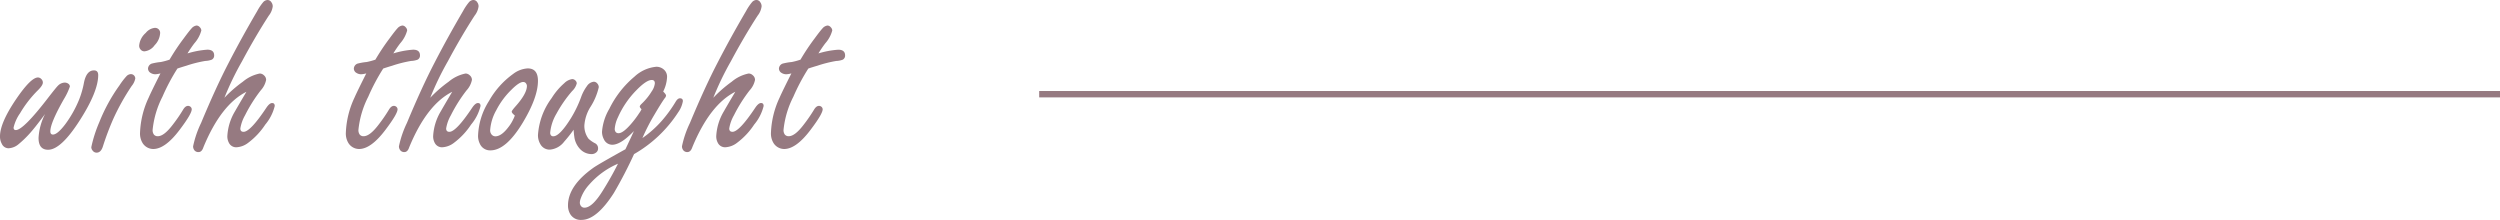 <?xml version="1.0" encoding="UTF-8"?>
<svg xmlns="http://www.w3.org/2000/svg" width="391.906" height="34.473">
  <path data-name="パス 961" d="M7.07 17.87q-1.68 2.266-2.48 3.125a15.624 15.624 0 0 1-1.719 1.641 2.627 2.627 0 0 1-1.524.607 1.153 1.153 0 0 1-1.055-.684 2.372 2.372 0 0 1-.293-1.172q0-2.129 2.539-5.859 2.305-3.385 3.419-3.385a.747.747 0 0 1 .527.254.75.75 0 0 1 .234.547q0 .43-.762 1.191a17.811 17.811 0 0 0-2.812 3.618 6.406 6.406 0 0 0-1.015 2.246q0 .391.352.391 1.172 0 5.078-5.078 1.27-1.641 1.543-1.895a1.53 1.53 0 0 1 1.035-.469.964.964 0 0 1 .605.2.559.559 0 0 1 .215.41 9.963 9.963 0 0 1-.937 1.973q-2.13 3.746-2.13 5.054 0 .508.41.508.7 0 1.934-1.621a17.7 17.7 0 0 0 2.172-3.867 14.184 14.184 0 0 0 .762-2.676q.391-1.895 1.563-1.895.664 0 .664.742 0 2.559-2.852 7.031-2.969 4.668-5 4.668-1.5 0-1.5-1.855a9.3 9.3 0 0 1 1.027-3.75Zm13.436-6.25a.685.685 0 0 1 .547.254.728.728 0 0 1 .156.43 2.629 2.629 0 0 1-.566 1.172 36.029 36.029 0 0 0-2.891 5.176 43.538 43.538 0 0 0-1.621 4.3q-.312.977-.977.977a.742.742 0 0 1-.625-.312.831.831 0 0 1-.215-.547 20.488 20.488 0 0 1 1.25-3.906 27.082 27.082 0 0 1 3.164-5.781 10.81 10.81 0 0 1 1.055-1.387 1.008 1.008 0 0 1 .723-.376Zm3.711-7.246a.786.786 0 0 1 .879.9 2.919 2.919 0 0 1-.859 1.816 2.223 2.223 0 0 1-1.582.957.761.761 0 0 1-.605-.273.887.887 0 0 1-.234-.625 2.978 2.978 0 0 1 1.035-1.992 2.086 2.086 0 0 1 1.368-.783Zm3.595 6.369a31.848 31.848 0 0 0-2.344 4.414 14.562 14.562 0 0 0-1.543 5.2 1.159 1.159 0 0 0 .205.742.744.744 0 0 0 .615.254q.977 0 2.363-1.836a23.565 23.565 0 0 0 1.564-2.274q.371-.645.8-.645a.584.584 0 0 1 .43.176.533.533 0 0 1 .156.352q0 .723-1.895 3.223-2.266 3.008-4.141 3.008a1.984 1.984 0 0 1-1.66-.918 2.869 2.869 0 0 1-.41-1.66 14.156 14.156 0 0 1 1.368-5.506q.332-.781 1.836-3.77a3.5 3.5 0 0 1-.8.137 1.335 1.335 0 0 1-.723-.2.8.8 0 0 1-.43-.684.878.878 0 0 1 .566-.781 9.2 9.2 0 0 1 1.445-.254 10.307 10.307 0 0 0 1.367-.371 34.637 34.637 0 0 1 2.227-3.34q.859-1.172 1.191-1.523a1.272 1.272 0 0 1 .82-.488.713.713 0 0 1 .508.273.756.756 0 0 1 .234.508 4.974 4.974 0 0 1-1.094 2.012 18.23 18.23 0 0 0-1.074 1.582 13.788 13.788 0 0 1 3.105-.586q1.074 0 1.074.9a.715.715 0 0 1-.371.664 3.149 3.149 0 0 1-1.016.2 19.542 19.542 0 0 0-2.949.742q-.721.213-1.424.449Zm7.363 4.59a19.985 19.985 0 0 1 2.891-2.52 5.924 5.924 0 0 1 2.656-1.289.974.974 0 0 1 .645.273.943.943 0 0 1 .352.723 3.389 3.389 0 0 1-.84 1.641 23.441 23.441 0 0 0-2.461 3.906 6.142 6.142 0 0 0-.742 2.07q0 .527.508.527 1.055 0 3.555-3.75.508-.762.918-.762t.41.469a7.153 7.153 0 0 1-1.484 2.91 11.316 11.316 0 0 1-2.7 2.871 3.278 3.278 0 0 1-1.8.684 1.263 1.263 0 0 1-1.211-.723 2.12 2.12 0 0 1-.234-1 8.41 8.41 0 0 1 1.23-3.965q.293-.527 1.758-3.008-3.984 2.012-6.738 8.691-.248.762-.775.762a.786.786 0 0 1-.607-.25.986.986 0 0 1-.234-.664 15.828 15.828 0 0 1 1.25-3.652q2.324-5.586 4.336-9.453 2.012-3.906 4.473-8.105a8.153 8.153 0 0 1 .918-1.367.967.967 0 0 1 .7-.352.729.729 0 0 1 .605.371 1.048 1.048 0 0 1 .2.625 2.912 2.912 0 0 1-.625 1.465q-2.109 3.262-4.2 7.168a45.917 45.917 0 0 0-2.753 5.702Zm24.9-4.59a31.848 31.848 0 0 0-2.344 4.414 14.562 14.562 0 0 0-1.543 5.2 1.159 1.159 0 0 0 .205.742.744.744 0 0 0 .615.254q.977 0 2.363-1.836a23.566 23.566 0 0 0 1.566-2.274q.371-.645.8-.645a.584.584 0 0 1 .43.176.533.533 0 0 1 .156.352q0 .723-1.895 3.223-2.266 3.008-4.141 3.008a1.984 1.984 0 0 1-1.66-.918 2.869 2.869 0 0 1-.41-1.66 14.156 14.156 0 0 1 1.369-5.506q.332-.781 1.836-3.77a3.5 3.5 0 0 1-.8.137 1.335 1.335 0 0 1-.723-.2.8.8 0 0 1-.43-.684.878.878 0 0 1 .566-.781 9.2 9.2 0 0 1 1.445-.254 10.306 10.306 0 0 0 1.367-.371 34.638 34.638 0 0 1 2.227-3.34q.859-1.172 1.191-1.523a1.272 1.272 0 0 1 .82-.488.713.713 0 0 1 .508.273.756.756 0 0 1 .234.508 4.974 4.974 0 0 1-1.094 2.012 18.23 18.23 0 0 0-1.074 1.582 13.788 13.788 0 0 1 3.105-.586q1.074 0 1.074.9a.715.715 0 0 1-.371.664 3.149 3.149 0 0 1-1.016.2 19.542 19.542 0 0 0-2.949.742q-.721.213-1.424.449Zm7.363 4.59a19.985 19.985 0 0 1 2.891-2.52 5.924 5.924 0 0 1 2.656-1.289.974.974 0 0 1 .645.273.943.943 0 0 1 .352.723 3.389 3.389 0 0 1-.84 1.641 23.441 23.441 0 0 0-2.461 3.906 6.142 6.142 0 0 0-.742 2.07q0 .527.508.527 1.055 0 3.555-3.75.508-.762.918-.762t.41.469a7.153 7.153 0 0 1-1.484 2.91 11.316 11.316 0 0 1-2.7 2.871 3.278 3.278 0 0 1-1.8.684 1.263 1.263 0 0 1-1.211-.723 2.12 2.12 0 0 1-.234-1 8.41 8.41 0 0 1 1.23-3.965q.293-.527 1.758-3.008-3.984 2.012-6.738 8.691-.245.762-.772.762a.786.786 0 0 1-.605-.254.986.986 0 0 1-.234-.664 15.829 15.829 0 0 1 1.25-3.652q2.324-5.586 4.336-9.453 2.012-3.906 4.473-8.105a8.153 8.153 0 0 1 .918-1.367.967.967 0 0 1 .7-.352.729.729 0 0 1 .605.371 1.048 1.048 0 0 1 .2.625 2.912 2.912 0 0 1-.625 1.465q-2.109 3.262-4.2 7.168a45.916 45.916 0 0 0-2.756 5.706Zm15.293-4.609q1.6 0 1.6 1.953 0 2.6-2.4 6.582-2.615 4.314-5.056 4.314a1.744 1.744 0 0 1-1.66-1.055 2.728 2.728 0 0 1-.273-1.27 10.867 10.867 0 0 1 1.719-5.43 13.146 13.146 0 0 1 3.77-4.219 4.17 4.17 0 0 1 2.303-.877Zm-2.025 7.381q-.488-.391-.488-.605 0-.156.625-.859 1.758-1.973 1.758-3.184a.586.586 0 0 0-.1-.312.517.517 0 0 0-.488-.293q-.625 0-1.836 1.211a12.322 12.322 0 0 0-2.383 3.223 7.378 7.378 0 0 0-.957 3.145 1 1 0 0 0 .176.586.766.766 0 0 0 .645.352q.938 0 2.012-1.406a6.052 6.052 0 0 0 .762-1.211 3.669 3.669 0 0 0 .274-.647Zm9.219 2.227a20.549 20.549 0 0 1-1.484 1.875 3.145 3.145 0 0 1-2.246 1.25 1.653 1.653 0 0 1-1.489-.86 2.712 2.712 0 0 1-.371-1.445 10.912 10.912 0 0 1 2.148-5.781 10.234 10.234 0 0 1 1.974-2.328 2.189 2.189 0 0 1 1.25-.645.709.709 0 0 1 .508.234.644.644 0 0 1 .2.43 2.473 2.473 0 0 1-.723 1.211 20.049 20.049 0 0 0-2.466 3.558 7.145 7.145 0 0 0-.977 2.969.623.623 0 0 0 .127.42.452.452 0 0 0 .361.146q1 0 2.773-2.852a18.242 18.242 0 0 0 1.582-3.281 6.688 6.688 0 0 1 .918-1.738 1.473 1.473 0 0 1 1.074-.684.7.7 0 0 1 .527.254.87.87 0 0 1 .254.605 9.771 9.771 0 0 1-1.348 3.164 6.313 6.313 0 0 0-.911 2.833 3.352 3.352 0 0 0 .645 2.07 4.236 4.236 0 0 0 1.074.742.88.88 0 0 1 .43.82.767.767 0 0 1-.3.605 1.1 1.1 0 0 1-.732.254 2.493 2.493 0 0 1-1.777-.781 3.439 3.439 0 0 1-.927-2.034q-.039-.172-.097-1.012Zm10.781 1.311a16.772 16.772 0 0 0 3.1-2.777 20.75 20.75 0 0 0 2.129-2.949q.313-.508.645-.508.469 0 .469.449a4.228 4.228 0 0 1-.742 1.758 20.108 20.108 0 0 1-6.913 6.543 68.555 68.555 0 0 1-3.164 6.094q-2.7 4.219-5.078 4.219a1.9 1.9 0 0 1-1.8-.977 2.624 2.624 0 0 1-.312-1.289q0-3.066 3.945-5.879.625-.469 5.059-2.93.862-1.816 1.331-2.854-2.051 2.148-3.4 2.148a1.441 1.441 0 0 1-1.309-.859 2.52 2.52 0 0 1-.293-1.172 8.346 8.346 0 0 1 1.152-3.613 15.4 15.4 0 0 1 3.945-5.039 5.8 5.8 0 0 1 3.418-1.543 1.755 1.755 0 0 1 1.309.566 1.483 1.483 0 0 1 .371 1.094 5.62 5.62 0 0 1-.605 2.227q.449.43.449.645a.759.759 0 0 1-.2.391q-.527.723-1.7 2.715a31.3 31.3 0 0 0-1.806 3.54Zm-.14-4.515q-.273-.293-.273-.41 0-.176.293-.449a9.39 9.39 0 0 0 1.582-1.953 2.7 2.7 0 0 0 .488-1.25q0-.527-.488-.527-.84 0-2.4 1.6a14.253 14.253 0 0 0-2.891 4.238 5.011 5.011 0 0 0-.508 1.8.773.773 0 0 0 .156.527.569.569 0 0 0 .449.176q.684 0 1.914-1.406a14.846 14.846 0 0 0 1.328-1.758 3.32 3.32 0 0 0 .35-.588Zm-3.691 8.535a12.63 12.63 0 0 0-4.551 3.32 6.394 6.394 0 0 0-1.309 2.188 1.928 1.928 0 0 0-.117.586.856.856 0 0 0 .117.449.674.674 0 0 0 .605.352q1.211 0 2.832-2.6 1.407-2.244 2.423-4.295Zm14.941-10.332a19.985 19.985 0 0 1 2.891-2.52 5.924 5.924 0 0 1 2.656-1.289.974.974 0 0 1 .645.273.943.943 0 0 1 .352.723 3.389 3.389 0 0 1-.84 1.641 23.441 23.441 0 0 0-2.461 3.906 6.142 6.142 0 0 0-.742 2.07q0 .527.508.527 1.055 0 3.555-3.75.508-.762.918-.762t.41.469a7.153 7.153 0 0 1-1.484 2.91 11.316 11.316 0 0 1-2.7 2.871 3.278 3.278 0 0 1-1.8.684 1.263 1.263 0 0 1-1.211-.723 2.12 2.12 0 0 1-.234-1 8.41 8.41 0 0 1 1.23-3.965q.293-.527 1.758-3.008-3.984 2.012-6.738 8.691-.254.762-.781.762a.786.786 0 0 1-.605-.254.986.986 0 0 1-.234-.664 15.828 15.828 0 0 1 1.25-3.652q2.324-5.586 4.336-9.453 2.012-3.906 4.473-8.105a8.153 8.153 0 0 1 .918-1.367.967.967 0 0 1 .7-.352.729.729 0 0 1 .605.371 1.048 1.048 0 0 1 .2.625 2.912 2.912 0 0 1-.625 1.465q-2.109 3.262-4.2 7.168a45.916 45.916 0 0 0-2.75 5.708Zm14.9-4.59a31.848 31.848 0 0 0-2.344 4.414 14.562 14.562 0 0 0-1.543 5.2 1.159 1.159 0 0 0 .205.742.744.744 0 0 0 .615.254q.977 0 2.363-1.836a23.565 23.565 0 0 0 1.566-2.272q.371-.645.8-.645a.584.584 0 0 1 .43.176.533.533 0 0 1 .156.352q0 .723-1.895 3.223-2.266 3.008-4.141 3.008a1.984 1.984 0 0 1-1.66-.918 2.869 2.869 0 0 1-.41-1.66 14.156 14.156 0 0 1 1.368-5.506q.332-.781 1.836-3.77a3.5 3.5 0 0 1-.8.137 1.335 1.335 0 0 1-.723-.2.8.8 0 0 1-.43-.684.878.878 0 0 1 .566-.781 9.2 9.2 0 0 1 1.445-.254 10.307 10.307 0 0 0 1.367-.371 34.636 34.636 0 0 1 2.227-3.34q.859-1.172 1.191-1.523a1.272 1.272 0 0 1 .82-.488.713.713 0 0 1 .508.273.756.756 0 0 1 .234.508 4.974 4.974 0 0 1-1.094 2.012 18.229 18.229 0 0 0-1.074 1.582 13.788 13.788 0 0 1 3.107-.582q1.074 0 1.074.9a.715.715 0 0 1-.371.664 3.149 3.149 0 0 1-1.016.2 19.542 19.542 0 0 0-2.949.742q-.722.209-1.425.445Z" fill="#967a81"></path>
  <path data-name="線 3" fill="none" stroke="#967a81" d="M162.906 14.767h229"></path>
</svg>
